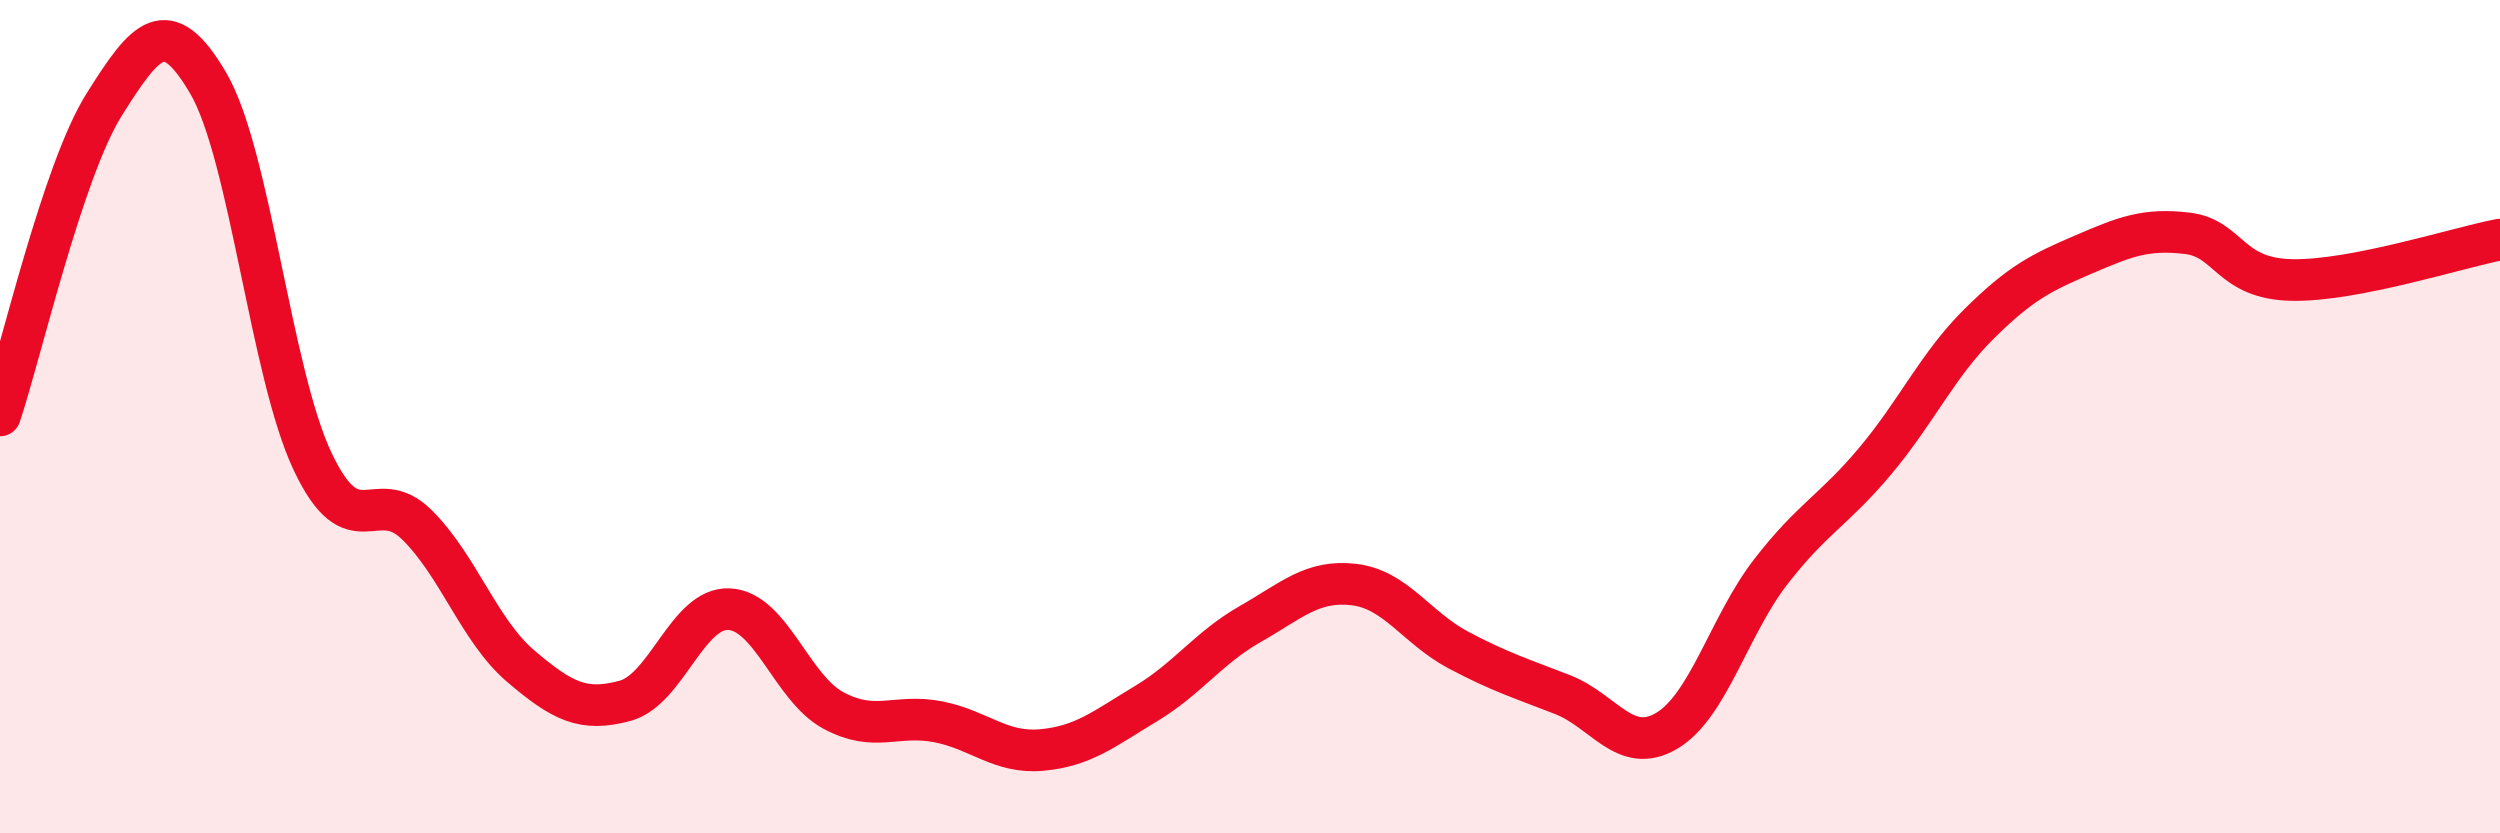 
    <svg width="60" height="20" viewBox="0 0 60 20" xmlns="http://www.w3.org/2000/svg">
      <path
        d="M 0,9.97 C 0.5,8.48 1.5,4.1 2.5,2.51 C 3.5,0.92 4,0.29 5,2 C 6,3.71 6.5,8.95 7.5,11.07 C 8.5,13.19 9,11.61 10,12.59 C 11,13.57 11.5,15.14 12.5,15.99 C 13.5,16.84 14,17.09 15,16.82 C 16,16.55 16.5,14.57 17.5,14.62 C 18.5,14.67 19,16.51 20,17.05 C 21,17.59 21.5,17.13 22.5,17.32 C 23.5,17.51 24,18.09 25,18 C 26,17.91 26.5,17.49 27.5,16.89 C 28.5,16.29 29,15.55 30,14.98 C 31,14.41 31.5,13.91 32.5,14.03 C 33.5,14.15 34,15.07 35,15.6 C 36,16.13 36.5,16.28 37.5,16.67 C 38.5,17.06 39,18.13 40,17.54 C 41,16.95 41.5,15.01 42.5,13.72 C 43.5,12.43 44,12.26 45,11.07 C 46,9.88 46.5,8.76 47.5,7.77 C 48.5,6.78 49,6.54 50,6.11 C 51,5.68 51.5,5.48 52.5,5.6 C 53.5,5.72 53.5,6.69 55,6.72 C 56.5,6.75 59,5.94 60,5.75L60 20L0 20Z"
        fill="#EB0A25"
        opacity="0.1"
        stroke-linecap="round"
        stroke-linejoin="round"
      />
      <path
        d="M 0,9.97 C 0.5,8.48 1.5,4.1 2.5,2.51 C 3.5,0.92 4,0.29 5,2 C 6,3.71 6.5,8.95 7.5,11.07 C 8.5,13.19 9,11.61 10,12.59 C 11,13.57 11.5,15.14 12.5,15.99 C 13.5,16.84 14,17.09 15,16.82 C 16,16.55 16.5,14.57 17.5,14.62 C 18.5,14.67 19,16.51 20,17.05 C 21,17.59 21.5,17.13 22.5,17.32 C 23.5,17.51 24,18.09 25,18 C 26,17.91 26.5,17.49 27.5,16.89 C 28.5,16.29 29,15.55 30,14.98 C 31,14.41 31.5,13.91 32.5,14.03 C 33.5,14.15 34,15.07 35,15.6 C 36,16.13 36.5,16.28 37.5,16.67 C 38.5,17.06 39,18.13 40,17.54 C 41,16.95 41.5,15.01 42.5,13.72 C 43.5,12.43 44,12.26 45,11.07 C 46,9.88 46.5,8.76 47.5,7.77 C 48.5,6.78 49,6.54 50,6.11 C 51,5.68 51.5,5.48 52.5,5.6 C 53.5,5.72 53.5,6.69 55,6.72 C 56.5,6.75 59,5.94 60,5.75"
        stroke="#EB0A25"
        stroke-width="1"
        fill="none"
        stroke-linecap="round"
        stroke-linejoin="round"
      />
    </svg>
  